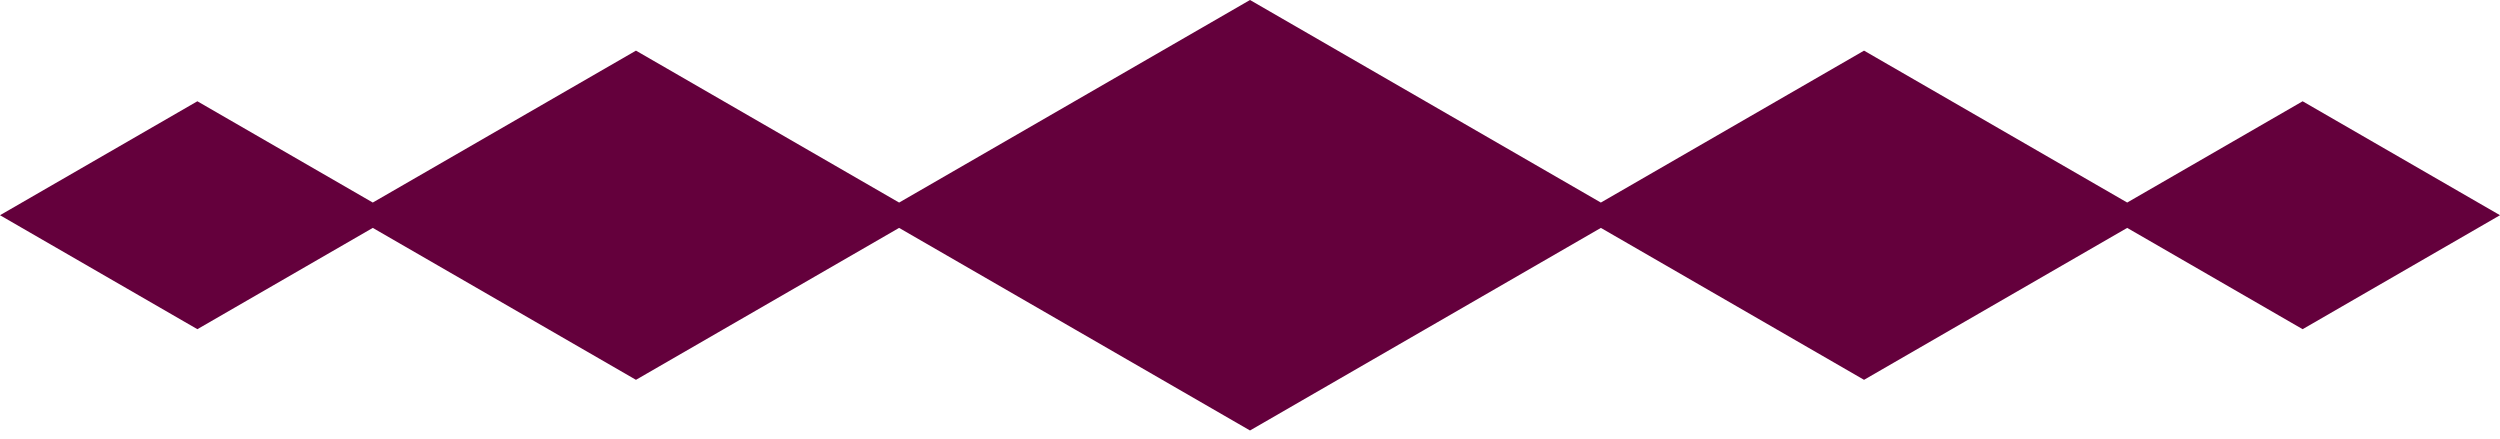 <svg width="114" height="20" viewBox="0 0 114 20" fill="none" xmlns="http://www.w3.org/2000/svg">
<path d="M72.999 9.237L85 2.309L97 9.236L105 4.618L114 9.814L105 15.011L97 10.392L85 17.32L73 10.392L57 19.63L40.999 10.392L29 17.32L16.999 10.392L9 15.011L0 9.814L9 4.618L16.999 9.236L29 2.309L41 9.237L57 0L72.999 9.237Z" fill="#64003C"/>
</svg>
